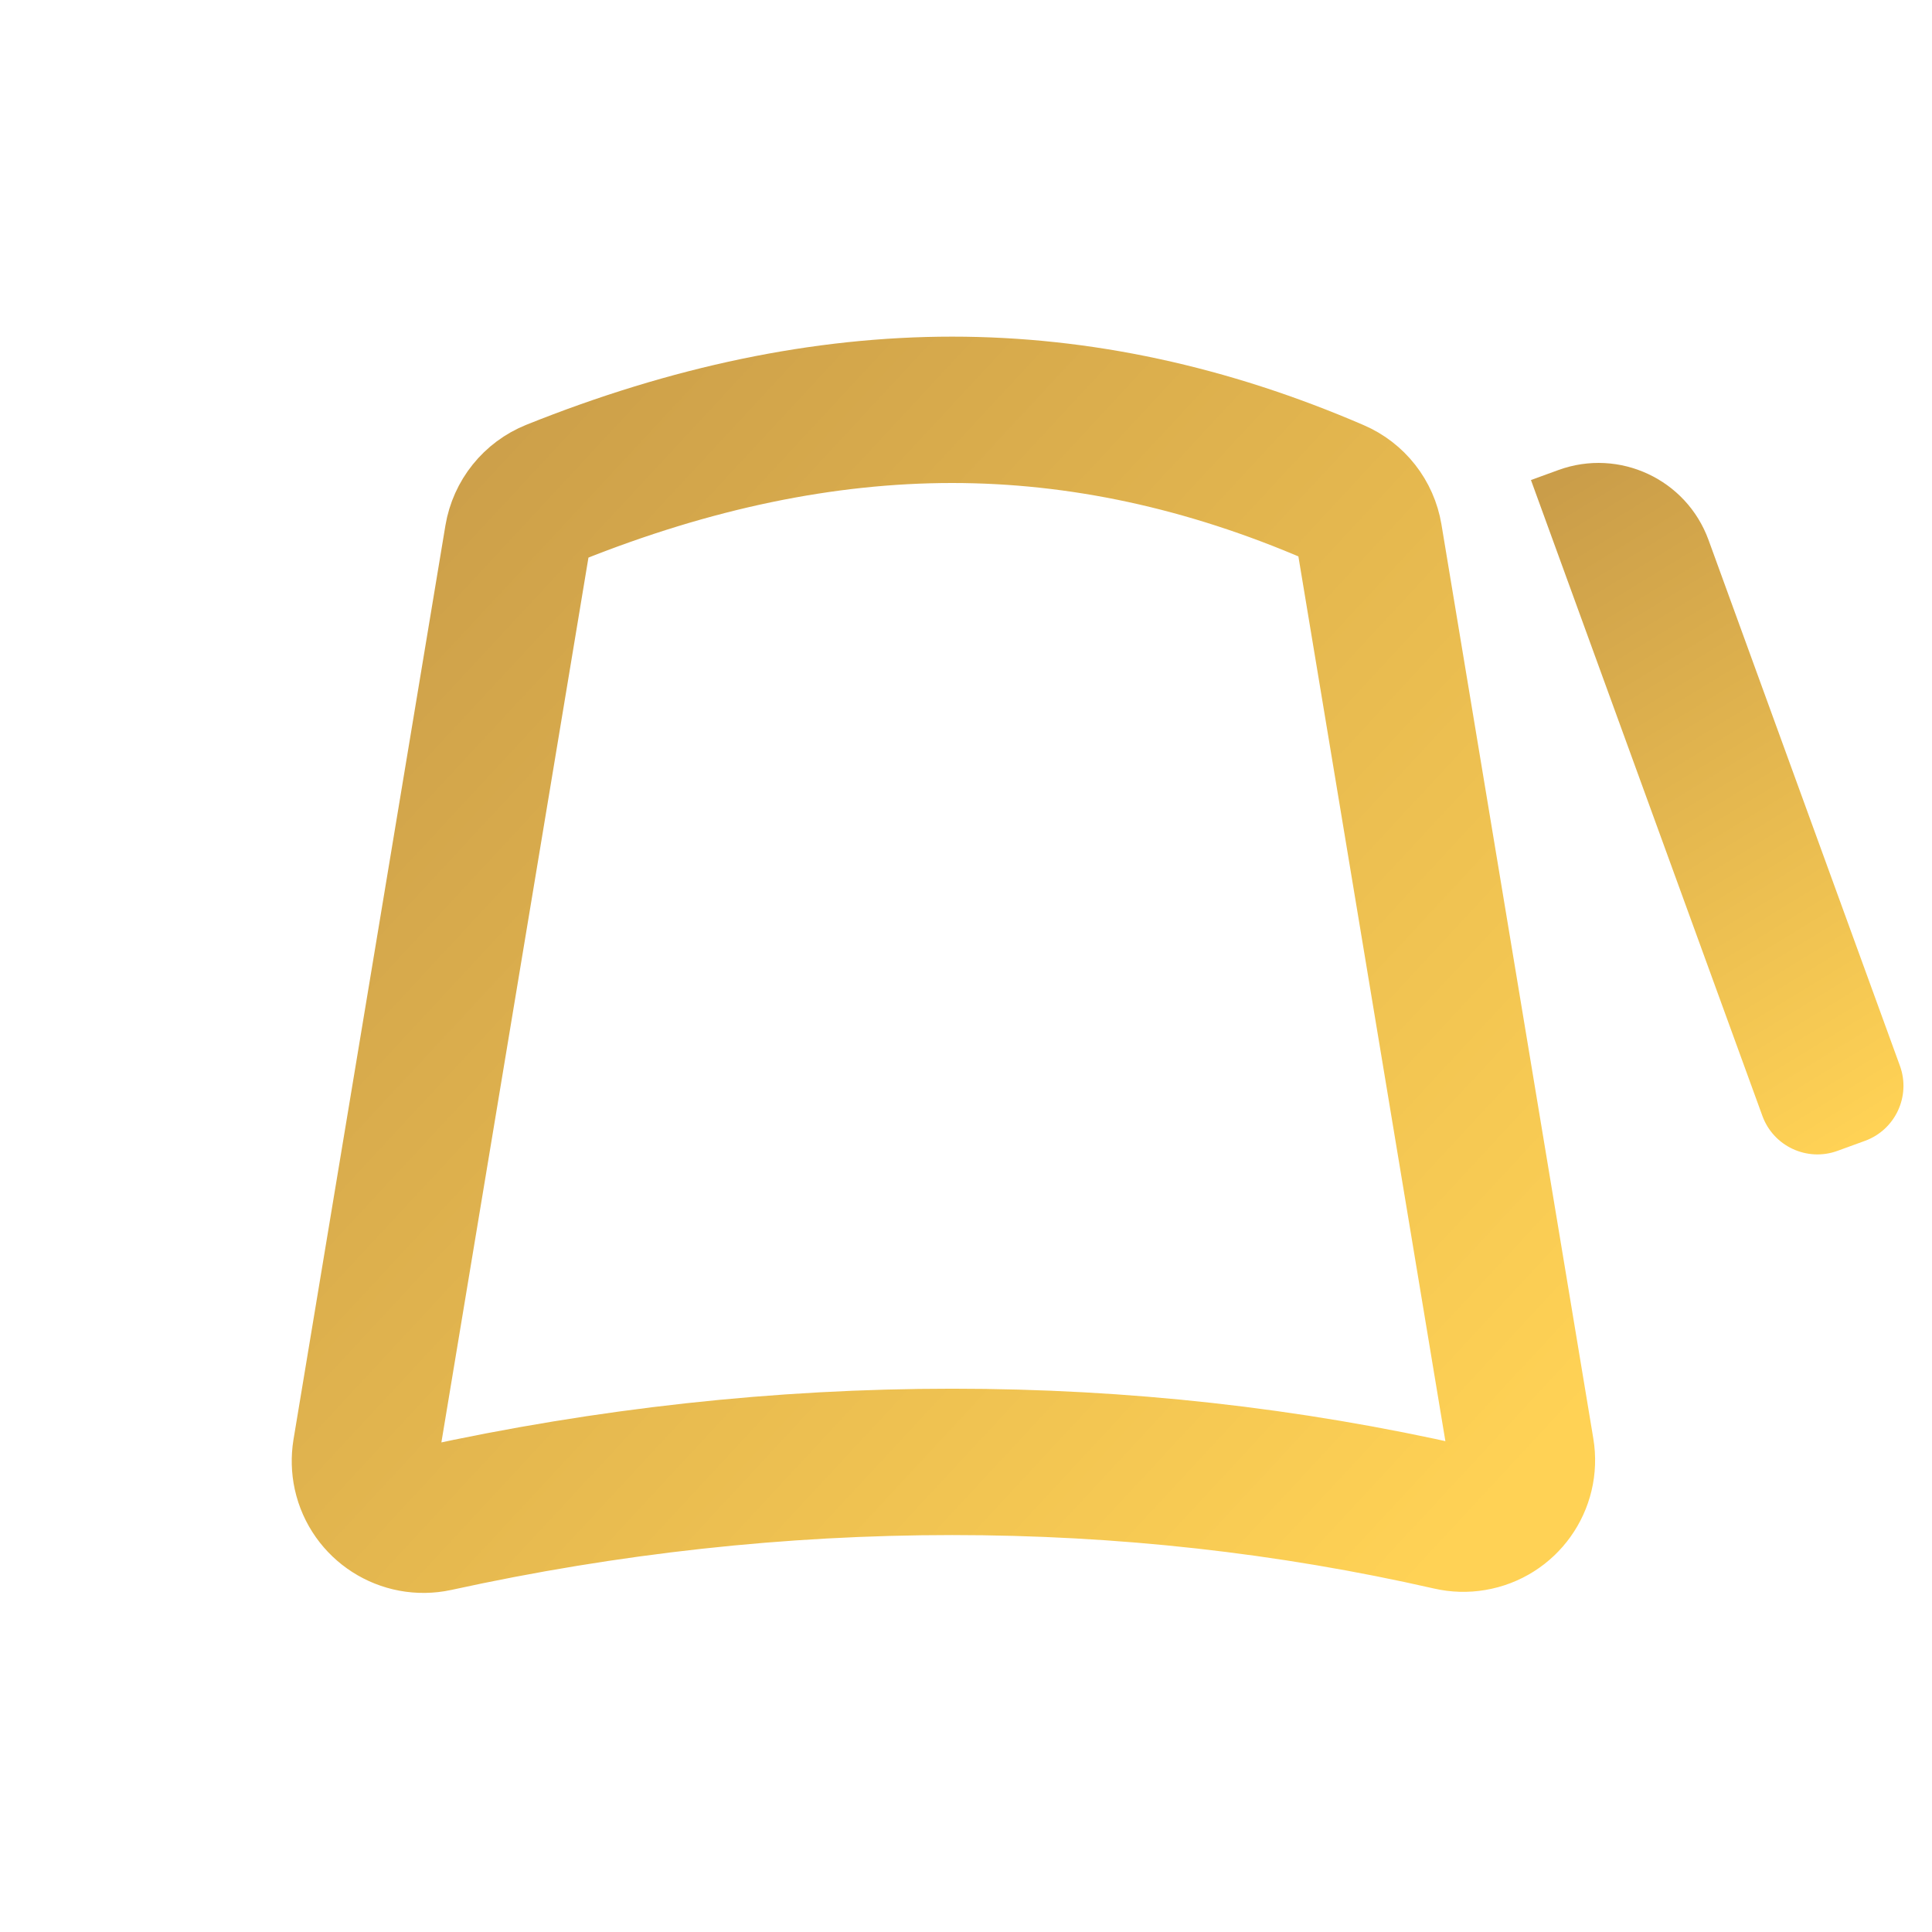 <?xml version="1.0" encoding="UTF-8"?>
<svg width="33px" height="33px" viewBox="0 0 33 33" version="1.1" xmlns="http://www.w3.org/2000/svg" xmlns:xlink="http://www.w3.org/1999/xlink">
    <title>Fez_33x33_GoldGradient</title>
    <defs>
        <linearGradient x1="48.018%" y1="0%" x2="51.976%" y2="99.863%" id="linearGradient-1">
            <stop stop-color="#CA9D49" offset="0%"></stop>
            <stop stop-color="#FFD255" offset="100%"></stop>
        </linearGradient>
        <linearGradient x1="0%" y1="4.607%" x2="99.863%" y2="95.269%" id="linearGradient-2">
            <stop stop-color="#CA9D49" offset="0%"></stop>
            <stop stop-color="#FFD255" offset="100%"></stop>
        </linearGradient>
    </defs>
    <g id="Fez_33x33_GoldGradient" stroke="none" stroke-width="1" fill="none" fill-rule="evenodd">
        <g id="Fez-Icon-Copy-2" transform="translate(6, 7)">
            <path d="M22.222,0.393 L22.722,0.393 C23.827,0.393 24.722,1.289 24.722,2.393 L24.722,11.951 C24.722,12.503 24.274,12.951 23.722,12.951 L23.222,12.951 C22.67,12.951 22.222,12.503 22.222,11.951 L22.222,0.393 L22.222,0.393 Z" id="Rectangle" fill="url(#linearGradient-1)" transform="translate(23.472, 6.672) rotate(-20) translate(-23.472, -6.672) "></path>
            <path d="M3.455,1.416 C5.807,0.472 8.076,0 10.263,0 C12.443,0 14.621,0.47 16.797,1.409 C17.11,1.543 17.332,1.827 17.388,2.163 L19.982,17.776 C20.073,18.321 19.705,18.836 19.16,18.926 C19.032,18.948 18.901,18.944 18.774,18.915 C16.007,18.285 13.17,17.97 10.263,17.97 C7.325,17.97 4.386,18.292 1.447,18.935 C0.907,19.053 0.374,18.711 0.256,18.172 C0.229,18.048 0.226,17.919 0.246,17.794 L2.841,2.181 C2.899,1.836 3.131,1.547 3.455,1.416 Z" id="Rectangle" stroke="url(#linearGradient-2)" stroke-width="2.5"></path>
        </g>
    </g>
</svg>